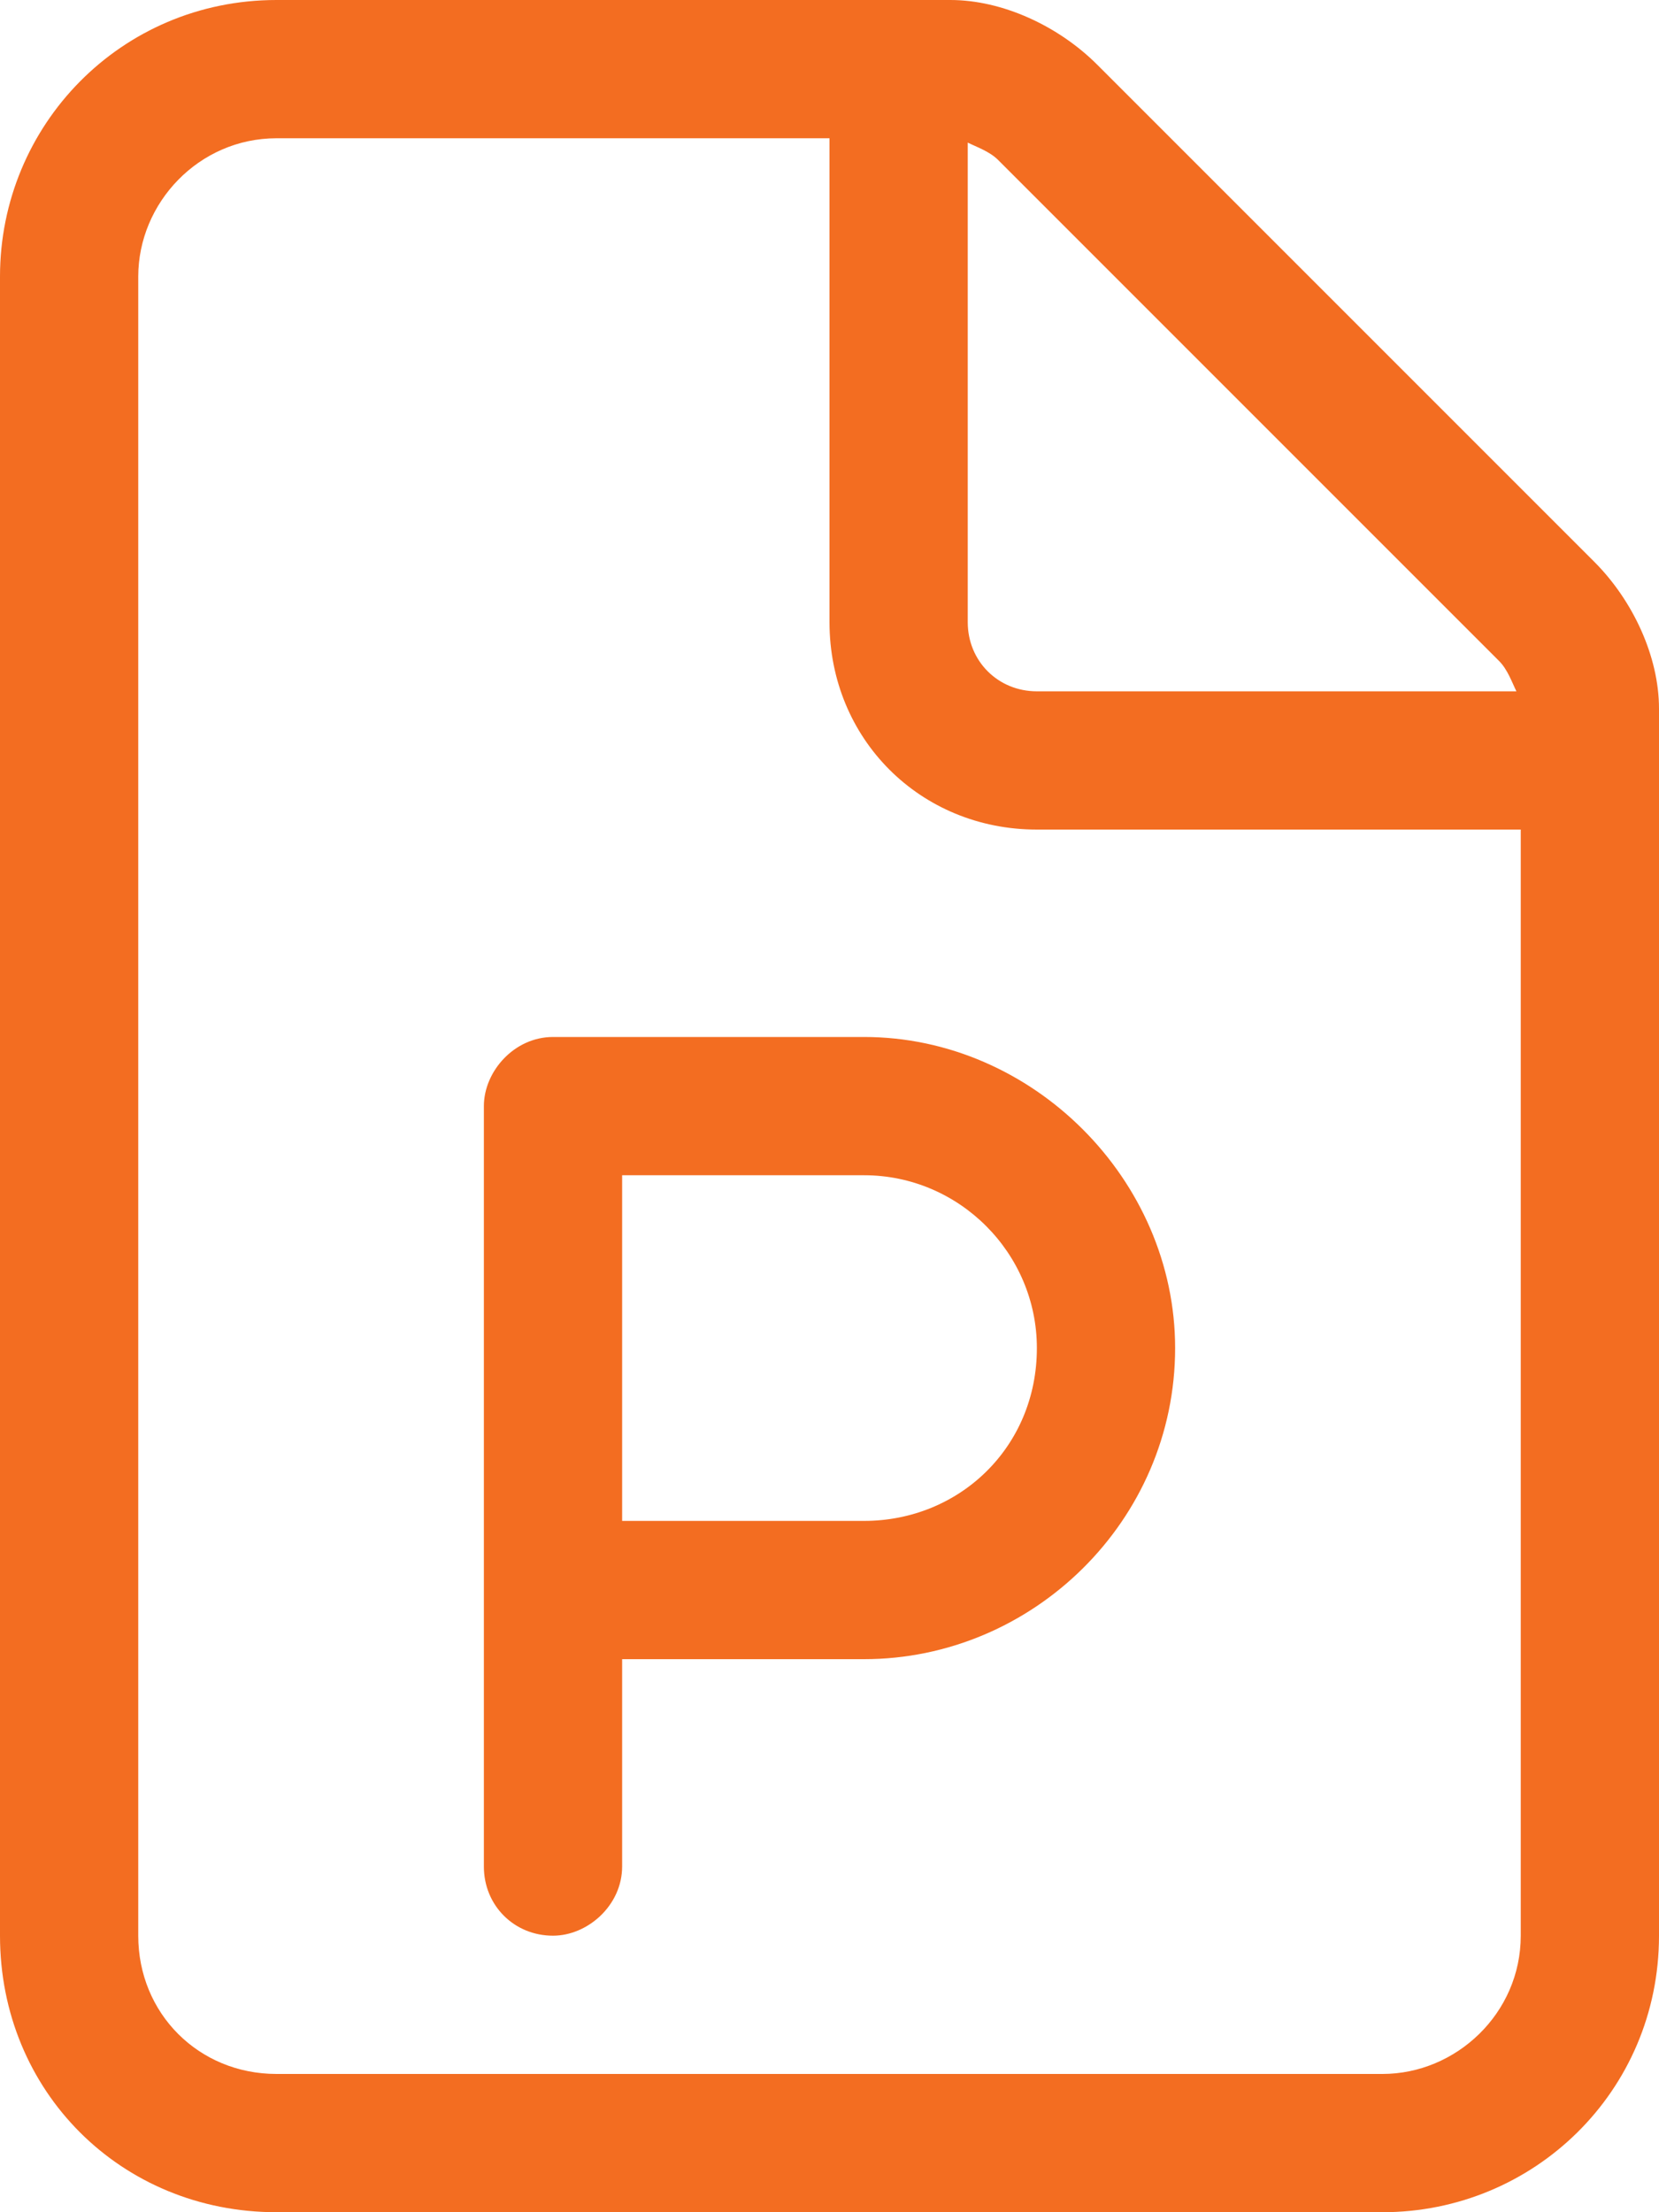 <svg width="18" height="24" viewBox="0 0 18 24" fill="none" xmlns="http://www.w3.org/2000/svg">
<path d="M15 22.5C15.797 22.5 16.5 21.844 16.5 21V9H11.25C9.984 9 9 8.016 9 6.75V1.5H3C2.156 1.5 1.5 2.203 1.5 3V21C1.5 21.844 2.156 22.5 3 22.5H15ZM11.25 7.5H16.453C16.406 7.406 16.359 7.266 16.266 7.172L10.828 1.734C10.734 1.641 10.594 1.594 10.5 1.547V6.75C10.5 7.172 10.828 7.5 11.25 7.5ZM3 0H10.312C10.875 0 11.484 0.281 11.906 0.703L17.297 6.094C17.719 6.516 18 7.125 18 7.688V21C18 22.688 16.641 24 15 24H3C1.312 24 0 22.688 0 21V3C0 1.359 1.312 0 3 0ZM6 11.25H9.375C11.203 11.25 12.75 12.797 12.75 14.625C12.75 16.5 11.203 18 9.375 18H6.75V20.25C6.75 20.672 6.375 21 6 21C5.578 21 5.25 20.672 5.25 20.25V17.25V12C5.25 11.625 5.578 11.25 6 11.25ZM9.375 16.5C10.406 16.5 11.25 15.703 11.25 14.625C11.25 13.594 10.406 12.75 9.375 12.75H6.75V16.5H9.375Z" fill="#F36D21"/>
</svg>
